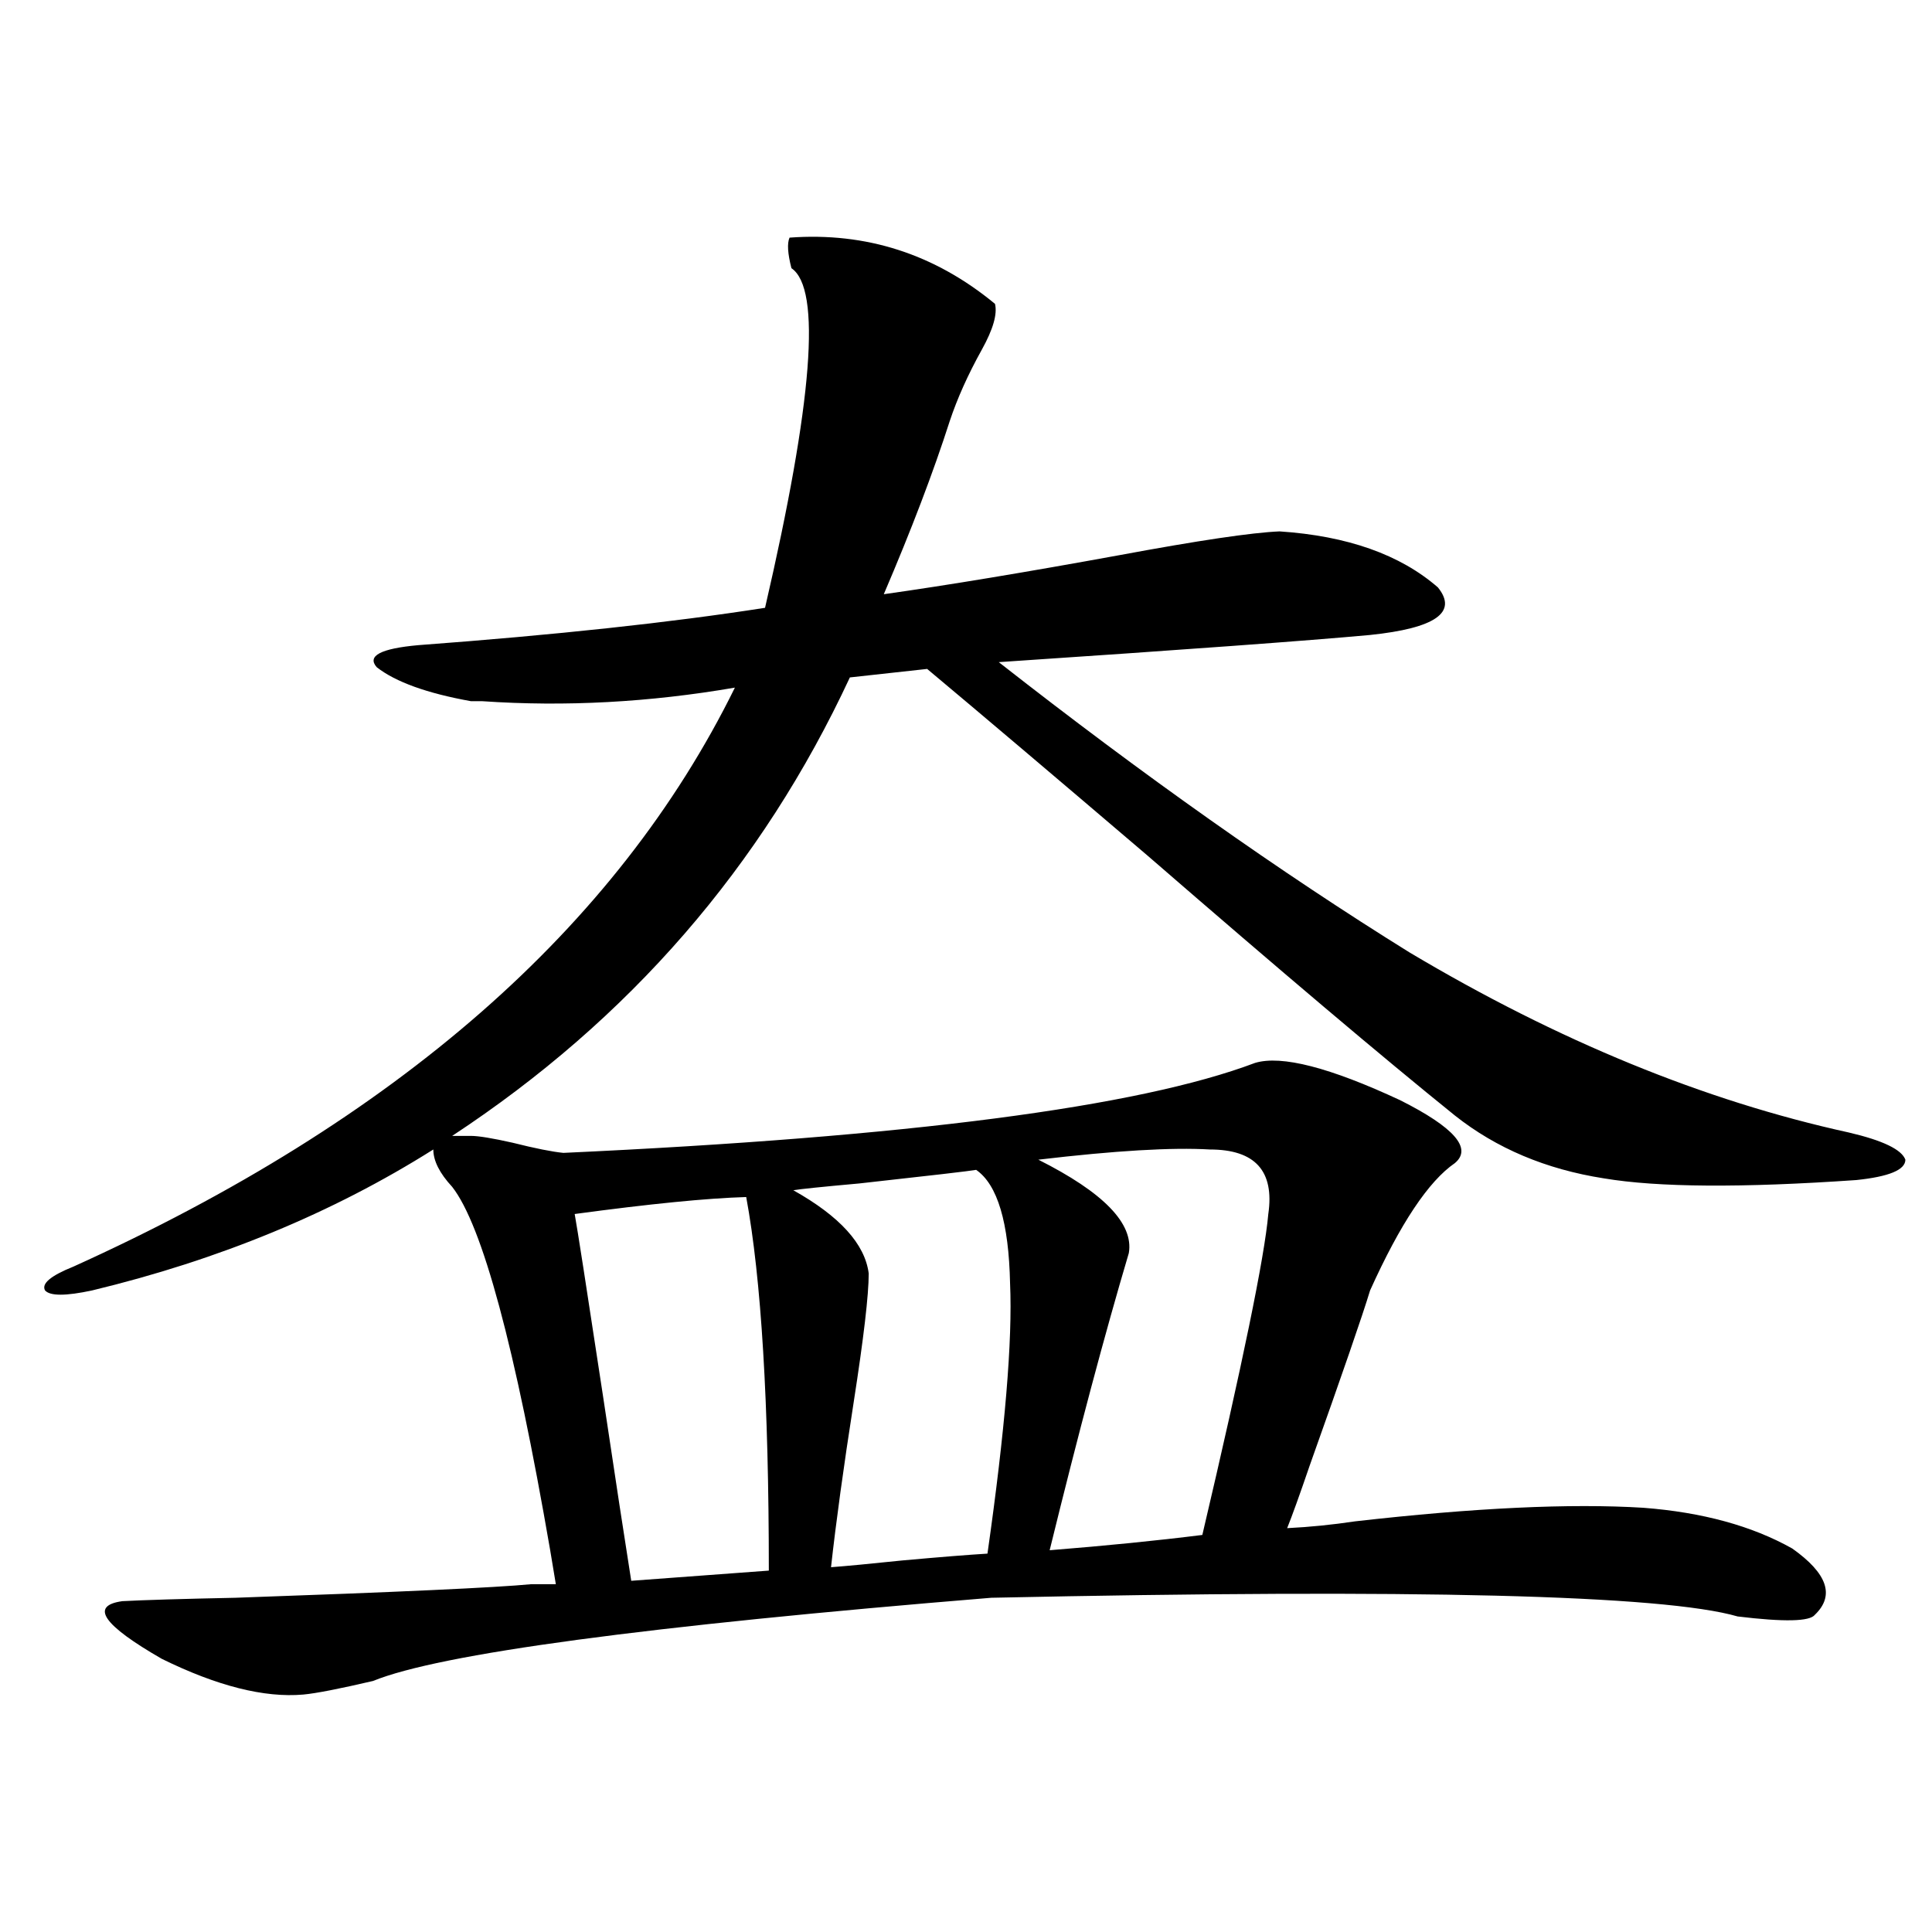 <?xml version="1.0" encoding="utf-8"?>
<!-- Generator: Adobe Illustrator 16.0.0, SVG Export Plug-In . SVG Version: 6.00 Build 0)  -->
<!DOCTYPE svg PUBLIC "-//W3C//DTD SVG 1.1//EN" "http://www.w3.org/Graphics/SVG/1.1/DTD/svg11.dtd">
<svg version="1.1" id="图层_1" xmlns="http://www.w3.org/2000/svg" xmlns:xlink="http://www.w3.org/1999/xlink" x="0px" y="0px"
	 width="1000px" height="1000px" viewBox="0 0 1000 1000" enable-background="new 0 0 1000 1000" xml:space="preserve">
<path d="M701.349,787.453c61.782-7.031,111.537-9.365,149.265-7.031c30.563,2.349,56.249,9.38,77.071,21.094
	c18.201,12.896,22.104,24.321,11.707,34.277c-2.606,3.516-15.944,3.805-39.999,0.879c-38.383-11.123-167.16-14.351-386.332-9.668
	c-178.867,14.64-285.526,29.004-319.992,43.066c-17.561,4.093-29.603,6.441-36.097,7.031c-20.167,1.758-44.557-4.395-73.169-18.457
	c-30.578-17.578-37.407-27.548-20.487-29.883c11.052-0.59,30.563-1.181,58.535-1.758c83.9-2.925,134.951-5.273,153.167-7.031H287.7
	c-0.655-4.092-1.631-9.956-2.927-17.578c-18.216-105.469-35.121-168.159-50.73-188.086c-6.509-7.031-9.756-13.472-9.756-19.336
	c-52.041,32.822-110.896,57.129-176.581,72.949c-13.658,2.939-21.798,2.939-24.39,0c-1.951-3.516,2.927-7.607,14.634-12.305
	c167.146-75.586,281.289-175.479,342.431-299.707c-44.236,7.622-87.803,9.971-130.729,7.031c-2.606,0-4.558,0-5.854,0
	c-22.773-4.092-39.023-9.956-48.779-17.578c-5.213-5.85,1.951-9.668,21.463-11.426c70.883-5.273,130.729-11.714,179.508-19.336
	c24.71-106.636,29.268-165.234,13.658-175.781c-1.951-7.607-2.286-12.881-0.976-15.82c39.664-2.925,75.12,8.501,106.339,34.277
	c1.296,5.273-0.976,13.184-6.829,23.73c-7.164,12.896-12.683,25.2-16.585,36.914c-8.46,26.367-19.847,56.25-34.146,89.648
	c33.17-4.683,73.81-11.426,121.948-20.215c40.975-7.607,68.611-11.714,82.925-12.305c35.121,2.349,62.438,12.017,81.949,29.004
	c10.396,12.896-1.311,21.094-35.121,24.609c-31.874,2.939-95.942,7.622-192.19,14.063
	c74.785,58.599,145.683,108.696,212.678,150.293c76.736,45.703,152.512,76.768,227.312,93.164
	c17.561,4.106,27.316,8.789,29.268,14.063c0,5.273-8.46,8.789-25.365,10.547c-59.19,4.106-102.771,3.818-130.729-0.879
	c-29.923-4.683-55.608-15.518-77.071-32.52c-37.072-29.883-90.089-74.707-159.021-134.473
	c-48.779-41.597-86.827-73.828-114.144-96.68l-39.999,4.395C394.359,448.498,325.748,527.6,234.043,587.941h9.756
	c3.902,0,11.052,1.182,21.463,3.516c11.707,2.939,20.487,4.697,26.341,5.273c178.197-8.198,297.554-23.73,358.04-46.582
	c13.658-4.092,38.688,2.349,75.12,19.336c27.957,14.063,37.393,24.912,28.292,32.52c-13.658,9.38-28.292,31.353-43.901,65.918
	c-3.902,12.896-14.313,43.066-31.219,90.527c-5.213,15.244-9.115,26.079-11.707,32.52
	C677.935,790.393,689.642,789.211,701.349,787.453z M297.456,628.371c1.296,7.031,6.174,38.384,14.634,94.043
	c6.494,43.369,11.372,75.298,14.634,95.801l71.218-5.273c0-86.709-3.902-151.172-11.707-193.359
	C366.067,620.173,336.479,623.098,297.456,628.371z M449.647,659.133c0,11.138-2.606,33.398-7.805,66.797
	c-5.213,33.398-9.115,61.826-11.707,85.254c7.805-0.576,20.152-1.758,37.072-3.516c19.512-1.758,34.146-2.925,43.901-3.516
	c9.101-63.857,13.003-110.439,11.707-139.746c-0.655-31.641-6.509-51.265-17.561-58.887c-3.262,0.591-23.414,2.939-60.486,7.031
	c-19.512,1.758-30.898,2.939-34.146,3.516C434.679,629.553,447.696,643.903,449.647,659.133z M584.278,648.586
	c-12.362,41.611-26.021,92.876-40.975,153.809c29.268-2.334,55.608-4.971,79.022-7.91c20.808-88.467,32.194-143.838,34.146-166.113
	c3.247-22.261-6.829-33.398-30.243-33.398c-19.512-1.167-49.114,0.591-88.778,5.273C571.261,617.248,586.87,633.356,584.278,648.586
	z"/>
</svg>
